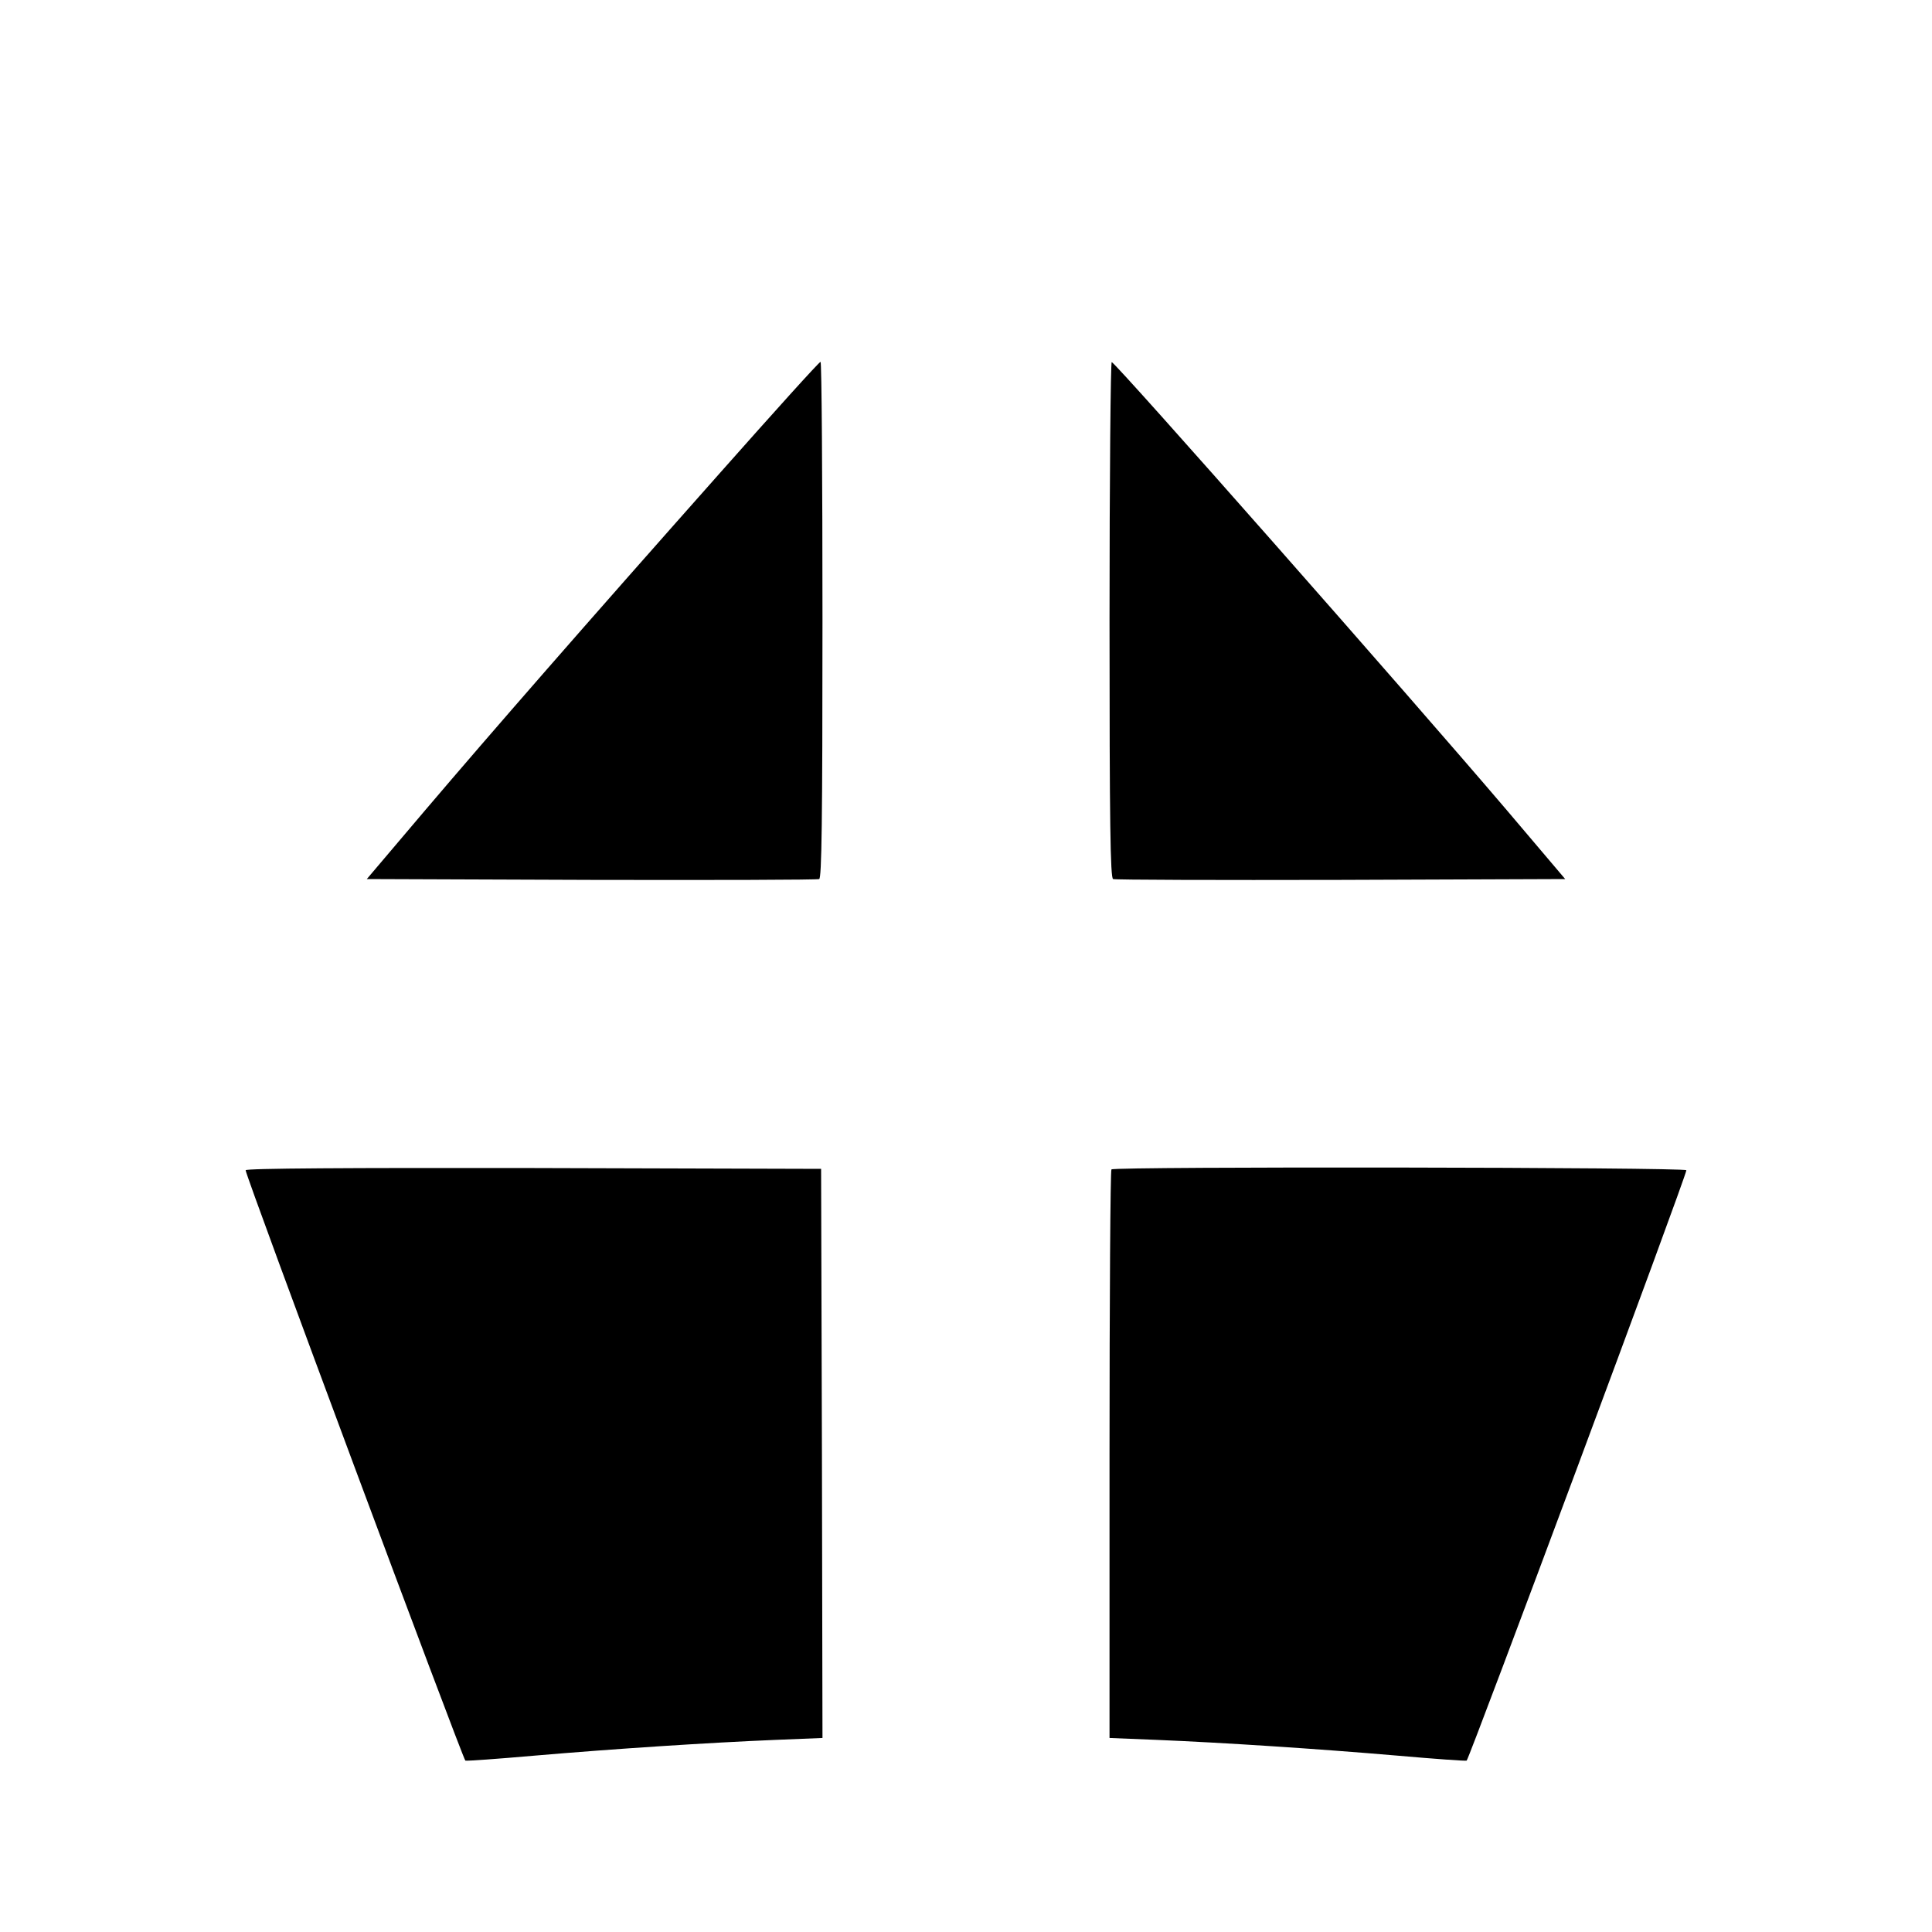 <?xml version="1.0" standalone="no"?>
<!DOCTYPE svg PUBLIC "-//W3C//DTD SVG 20010904//EN"
 "http://www.w3.org/TR/2001/REC-SVG-20010904/DTD/svg10.dtd">
<svg version="1.0" xmlns="http://www.w3.org/2000/svg"
 width="700pt" height="700pt" viewBox="0 0 700 700"
 preserveAspectRatio="xMidYMid meet">
<g transform="translate(0,700) scale(0.1,-0.1)"
fill="#000000" stroke="none">
<path d="M2610 5288 c-503 -567 -823 -934 -1069 -1223 l-212 -250 813 -3 c447
-1 819 0 826 3 9 3 12 201 12 940 0 514 -3 935 -7 934 -5 0 -168 -181 -363
-401z"/>
<path d="M4020 4756 c0 -740 3 -938 13 -941 6 -3 378 -4 825 -3 l813 3 -212
250 c-356 418 -1411 1615 -1431 1623 -4 2 -8 -418 -8 -932z"/>
<path d="M890 2760 c0 -21 782 -2120 796 -2139 2 -2 115 6 251 18 292 25 630
47 871 57 l172 7 -2 1031 -3 1031 -1042 3 c-667 1 -1043 -1 -1043 -8z"/>
<path d="M4027 2763 c-4 -3 -7 -469 -7 -1033 l0 -1027 173 -7 c240 -10 578
-32 870 -57 136 -12 249 -20 251 -18 14 19 796 2118 796 2139 0 11 -2072 14
-2083 3z"/>
</g>
</svg>

